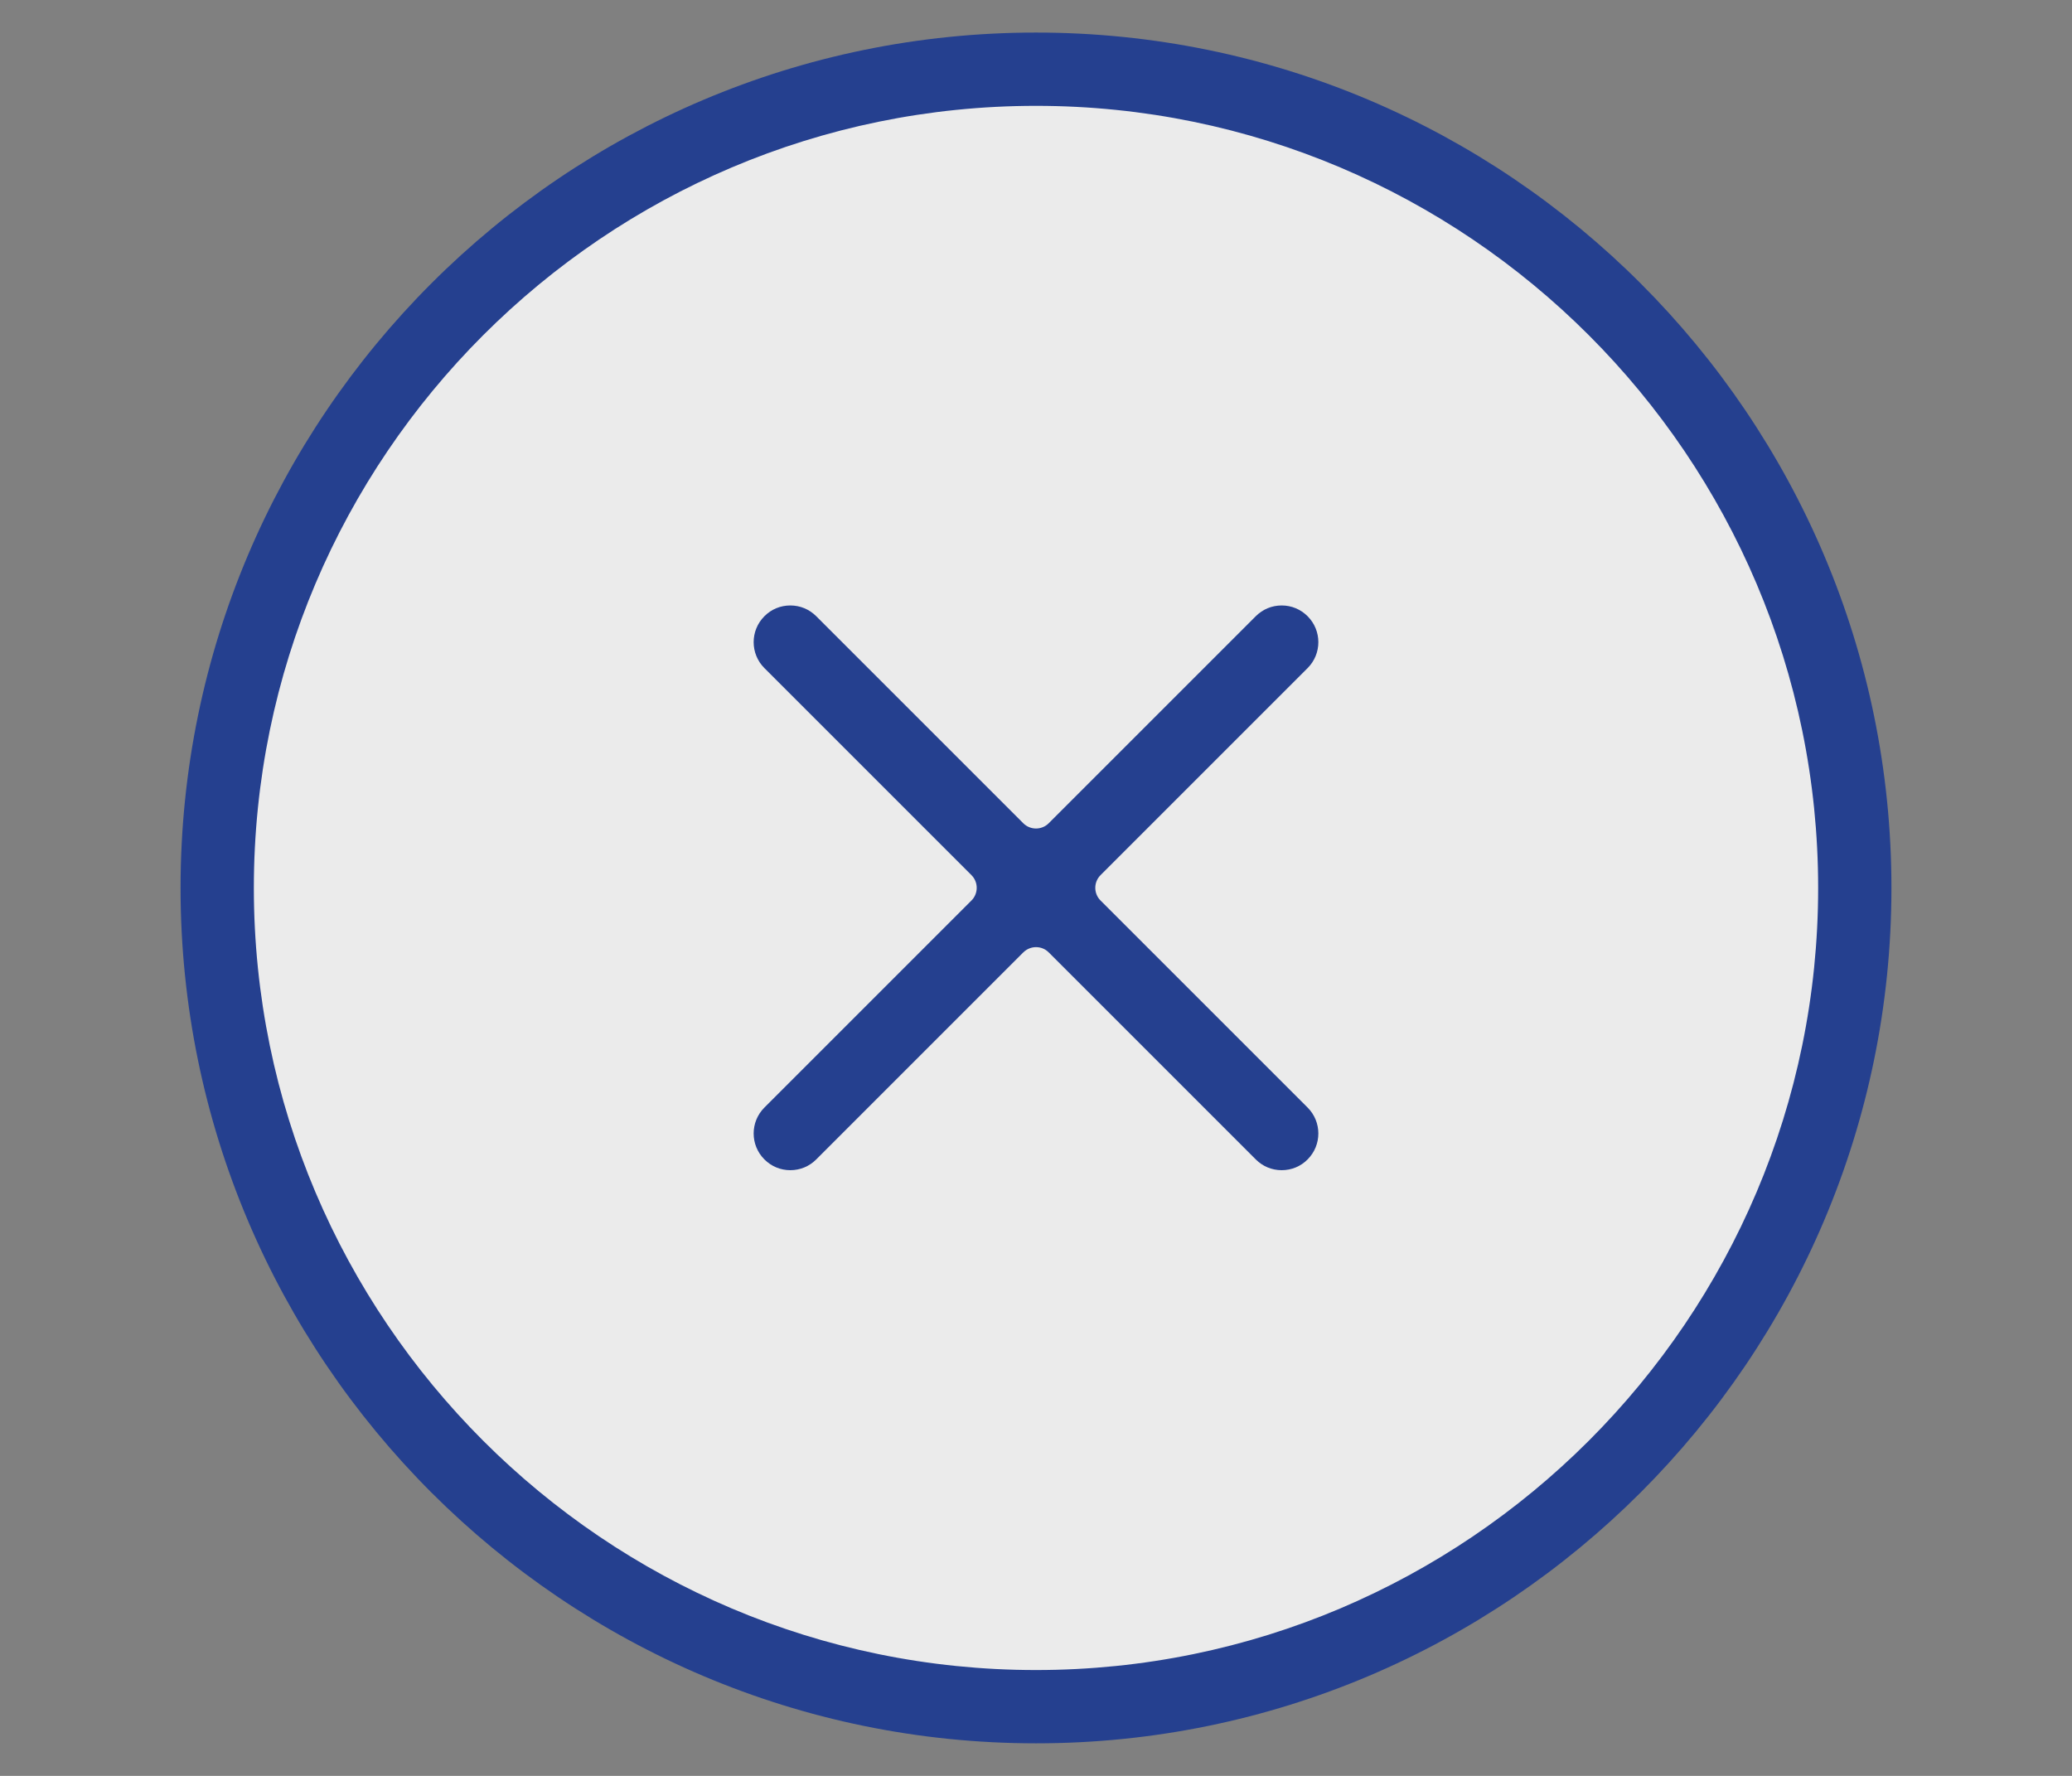 <?xml version="1.0" encoding="UTF-8"?><svg id="MAIN" xmlns="http://www.w3.org/2000/svg" viewBox="0 0 175 150"><rect x="0" y="0" width="175" height="150" fill="#808080" stroke="none"/><circle cx="87.5" cy="75" r="68.39" transform="translate(-5.6 142.93) rotate(-76.72)" style="fill:#ebebeb; stroke-width:0px;"/><path d="m87.5,147.25c-39.84,0-72.25-32.41-72.25-72.25S47.66,2.75,87.5,2.75s72.25,32.41,72.25,72.25-32.41,72.25-72.25,72.25Zm0-138.31c-36.42,0-66.06,29.63-66.06,66.06s29.63,66.06,66.06,66.06,66.06-29.63,66.06-66.06S123.92,8.94,87.5,8.94Z" style="fill:#25408f; stroke-width:0px;"/><path d="m108.25,98.84c-.83,0-1.6-.32-2.19-.91l-17.49-17.49c-.3-.3-.68-.44-1.07-.44s-.77.15-1.07.44l-17.49,17.49c-.59.59-1.36.91-2.19.91s-1.6-.32-2.19-.91c-1.21-1.21-1.21-3.17,0-4.38l17.49-17.49c.59-.59.59-1.55,0-2.14l-17.49-17.49c-1.21-1.21-1.21-3.17,0-4.38.58-.59,1.36-.91,2.19-.91s1.6.32,2.19.91l17.49,17.49c.28.28.67.44,1.07.44s.79-.16,1.07-.44l17.49-17.49c.59-.59,1.36-.91,2.19-.91s1.6.32,2.19.91c1.21,1.21,1.21,3.17,0,4.38l-17.49,17.49c-.59.59-.59,1.55,0,2.14l17.49,17.49c1.21,1.21,1.21,3.17,0,4.38-.58.59-1.36.91-2.19.91Z" style="fill:#25408f; stroke-width:0px;"/></svg>
